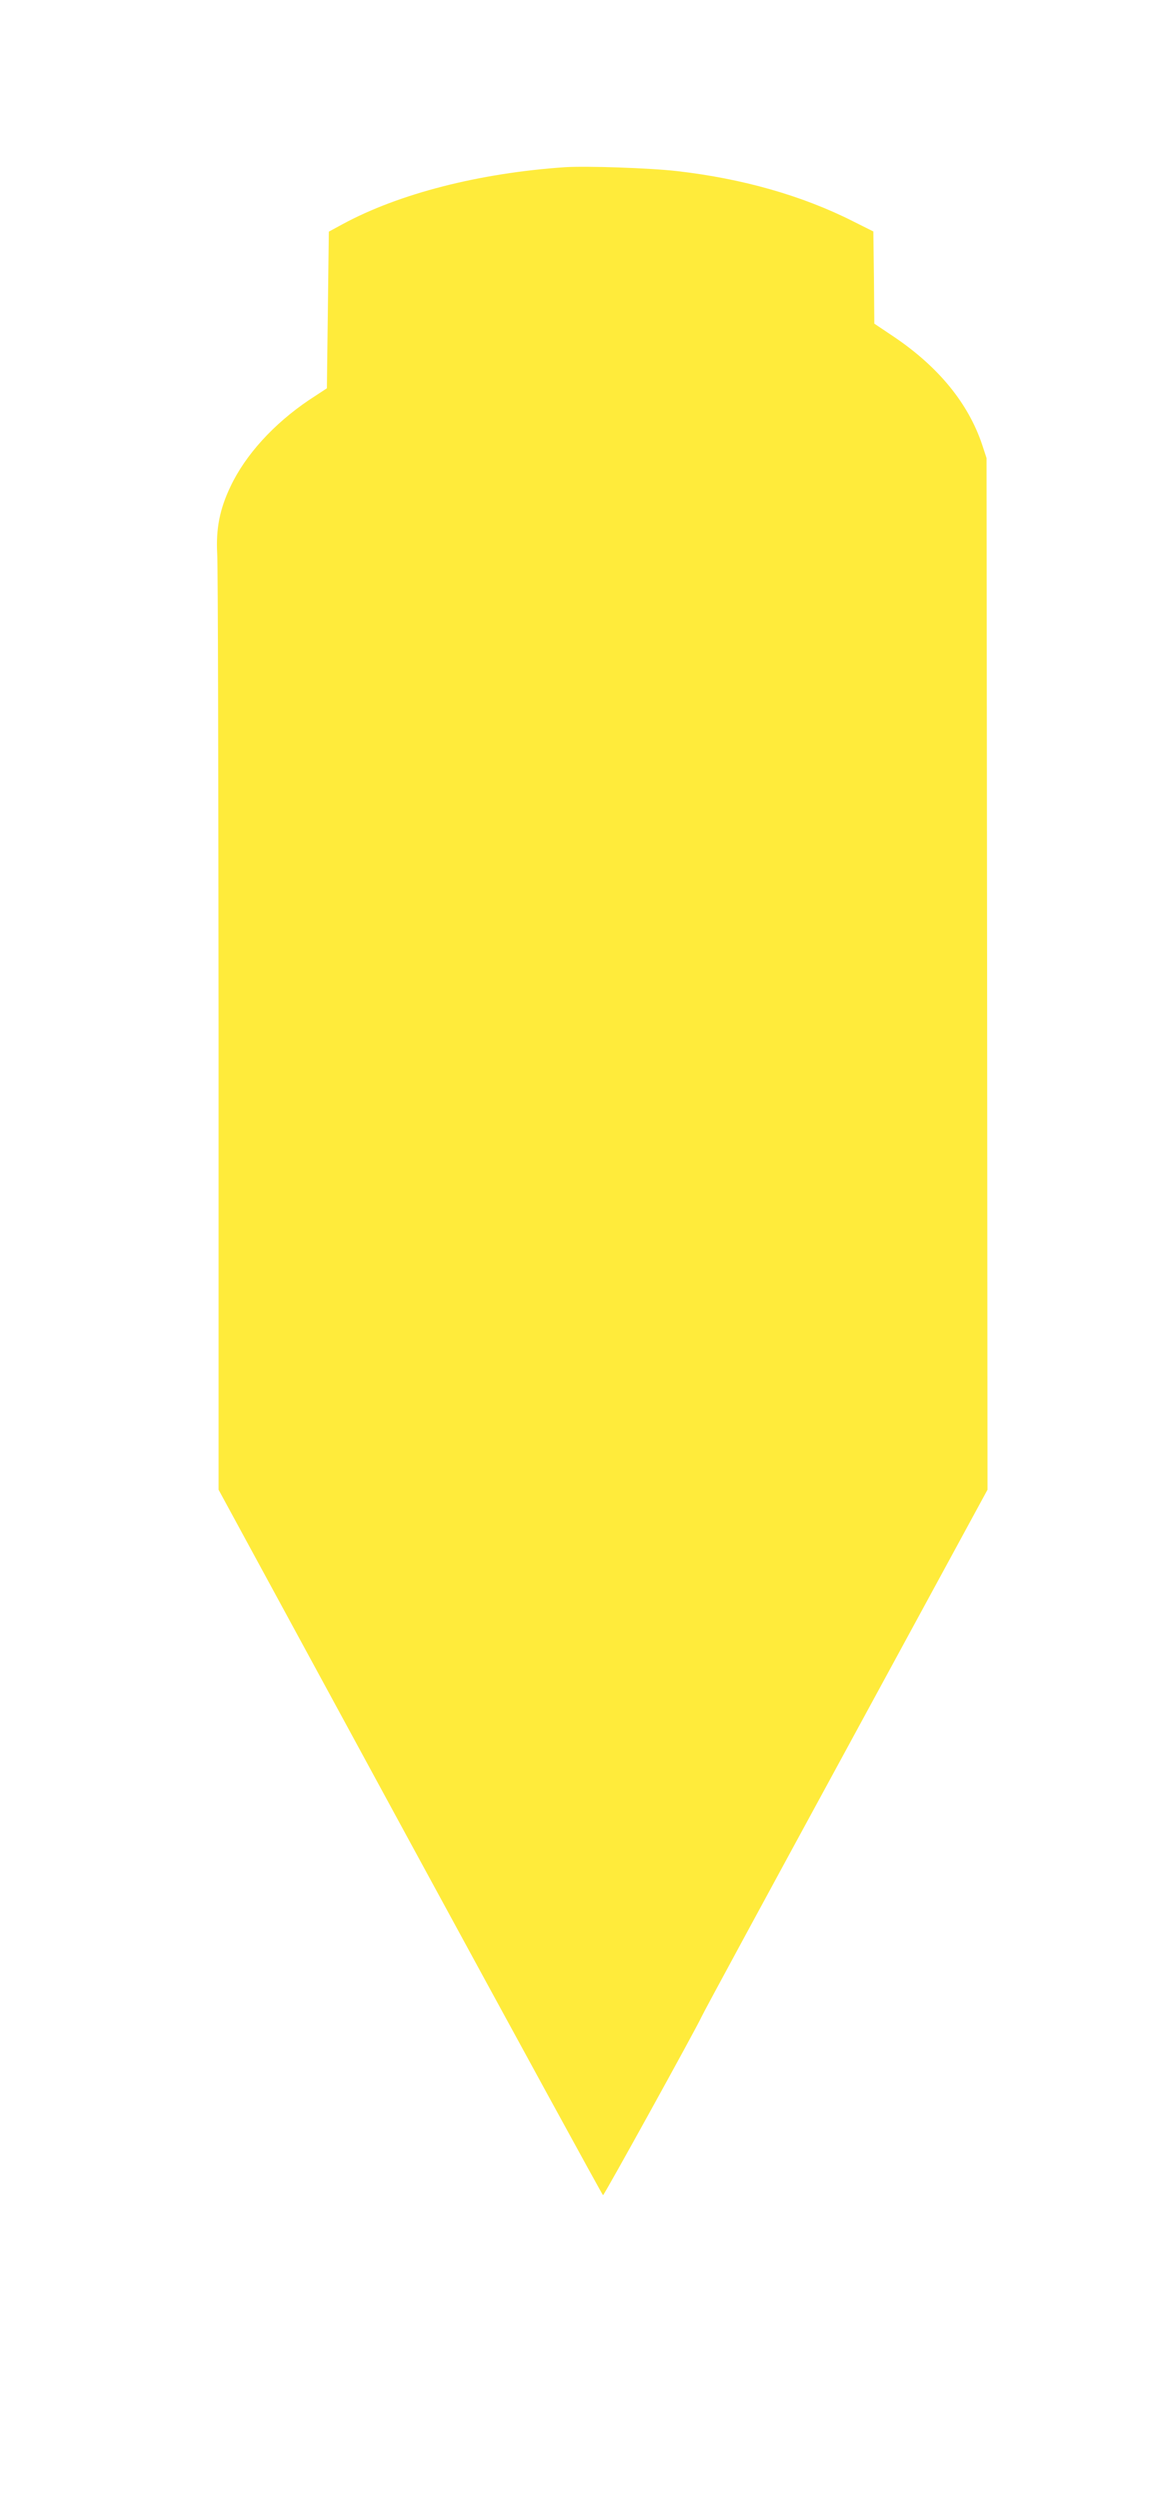 <?xml version="1.0" standalone="no"?>
<!DOCTYPE svg PUBLIC "-//W3C//DTD SVG 20010904//EN"
 "http://www.w3.org/TR/2001/REC-SVG-20010904/DTD/svg10.dtd">
<svg version="1.0" xmlns="http://www.w3.org/2000/svg"
 width="599pt" height="1280pt" viewBox="0 0 599 1280"
 preserveAspectRatio="xMidYMid meet">
<g transform="translate(0,1280) scale(0.1,-0.1)"
fill="#ffeb3b" stroke="none">
<path d="M2895 11944 c-439 -30 -850 -135 -1140 -292 l-70 -38 -5 -401 -5
-401 -93 -61 c-179 -121 -324 -279 -401 -442 -55 -115 -75 -216 -68 -344 4
-55 6 -1156 7 -2446 l0 -2346 982 -1806 c541 -994 985 -1806 988 -1806 6 0
476 851 504 912 10 23 345 640 743 1371 l723 1329 -2 2641 -3 2641 -23 70
c-71 210 -222 396 -452 551 l-100 67 -2 236 -3 236 -104 52 c-261 132 -569
219 -902 257 -139 16 -464 27 -574 20z"/>
</g>
</svg>
